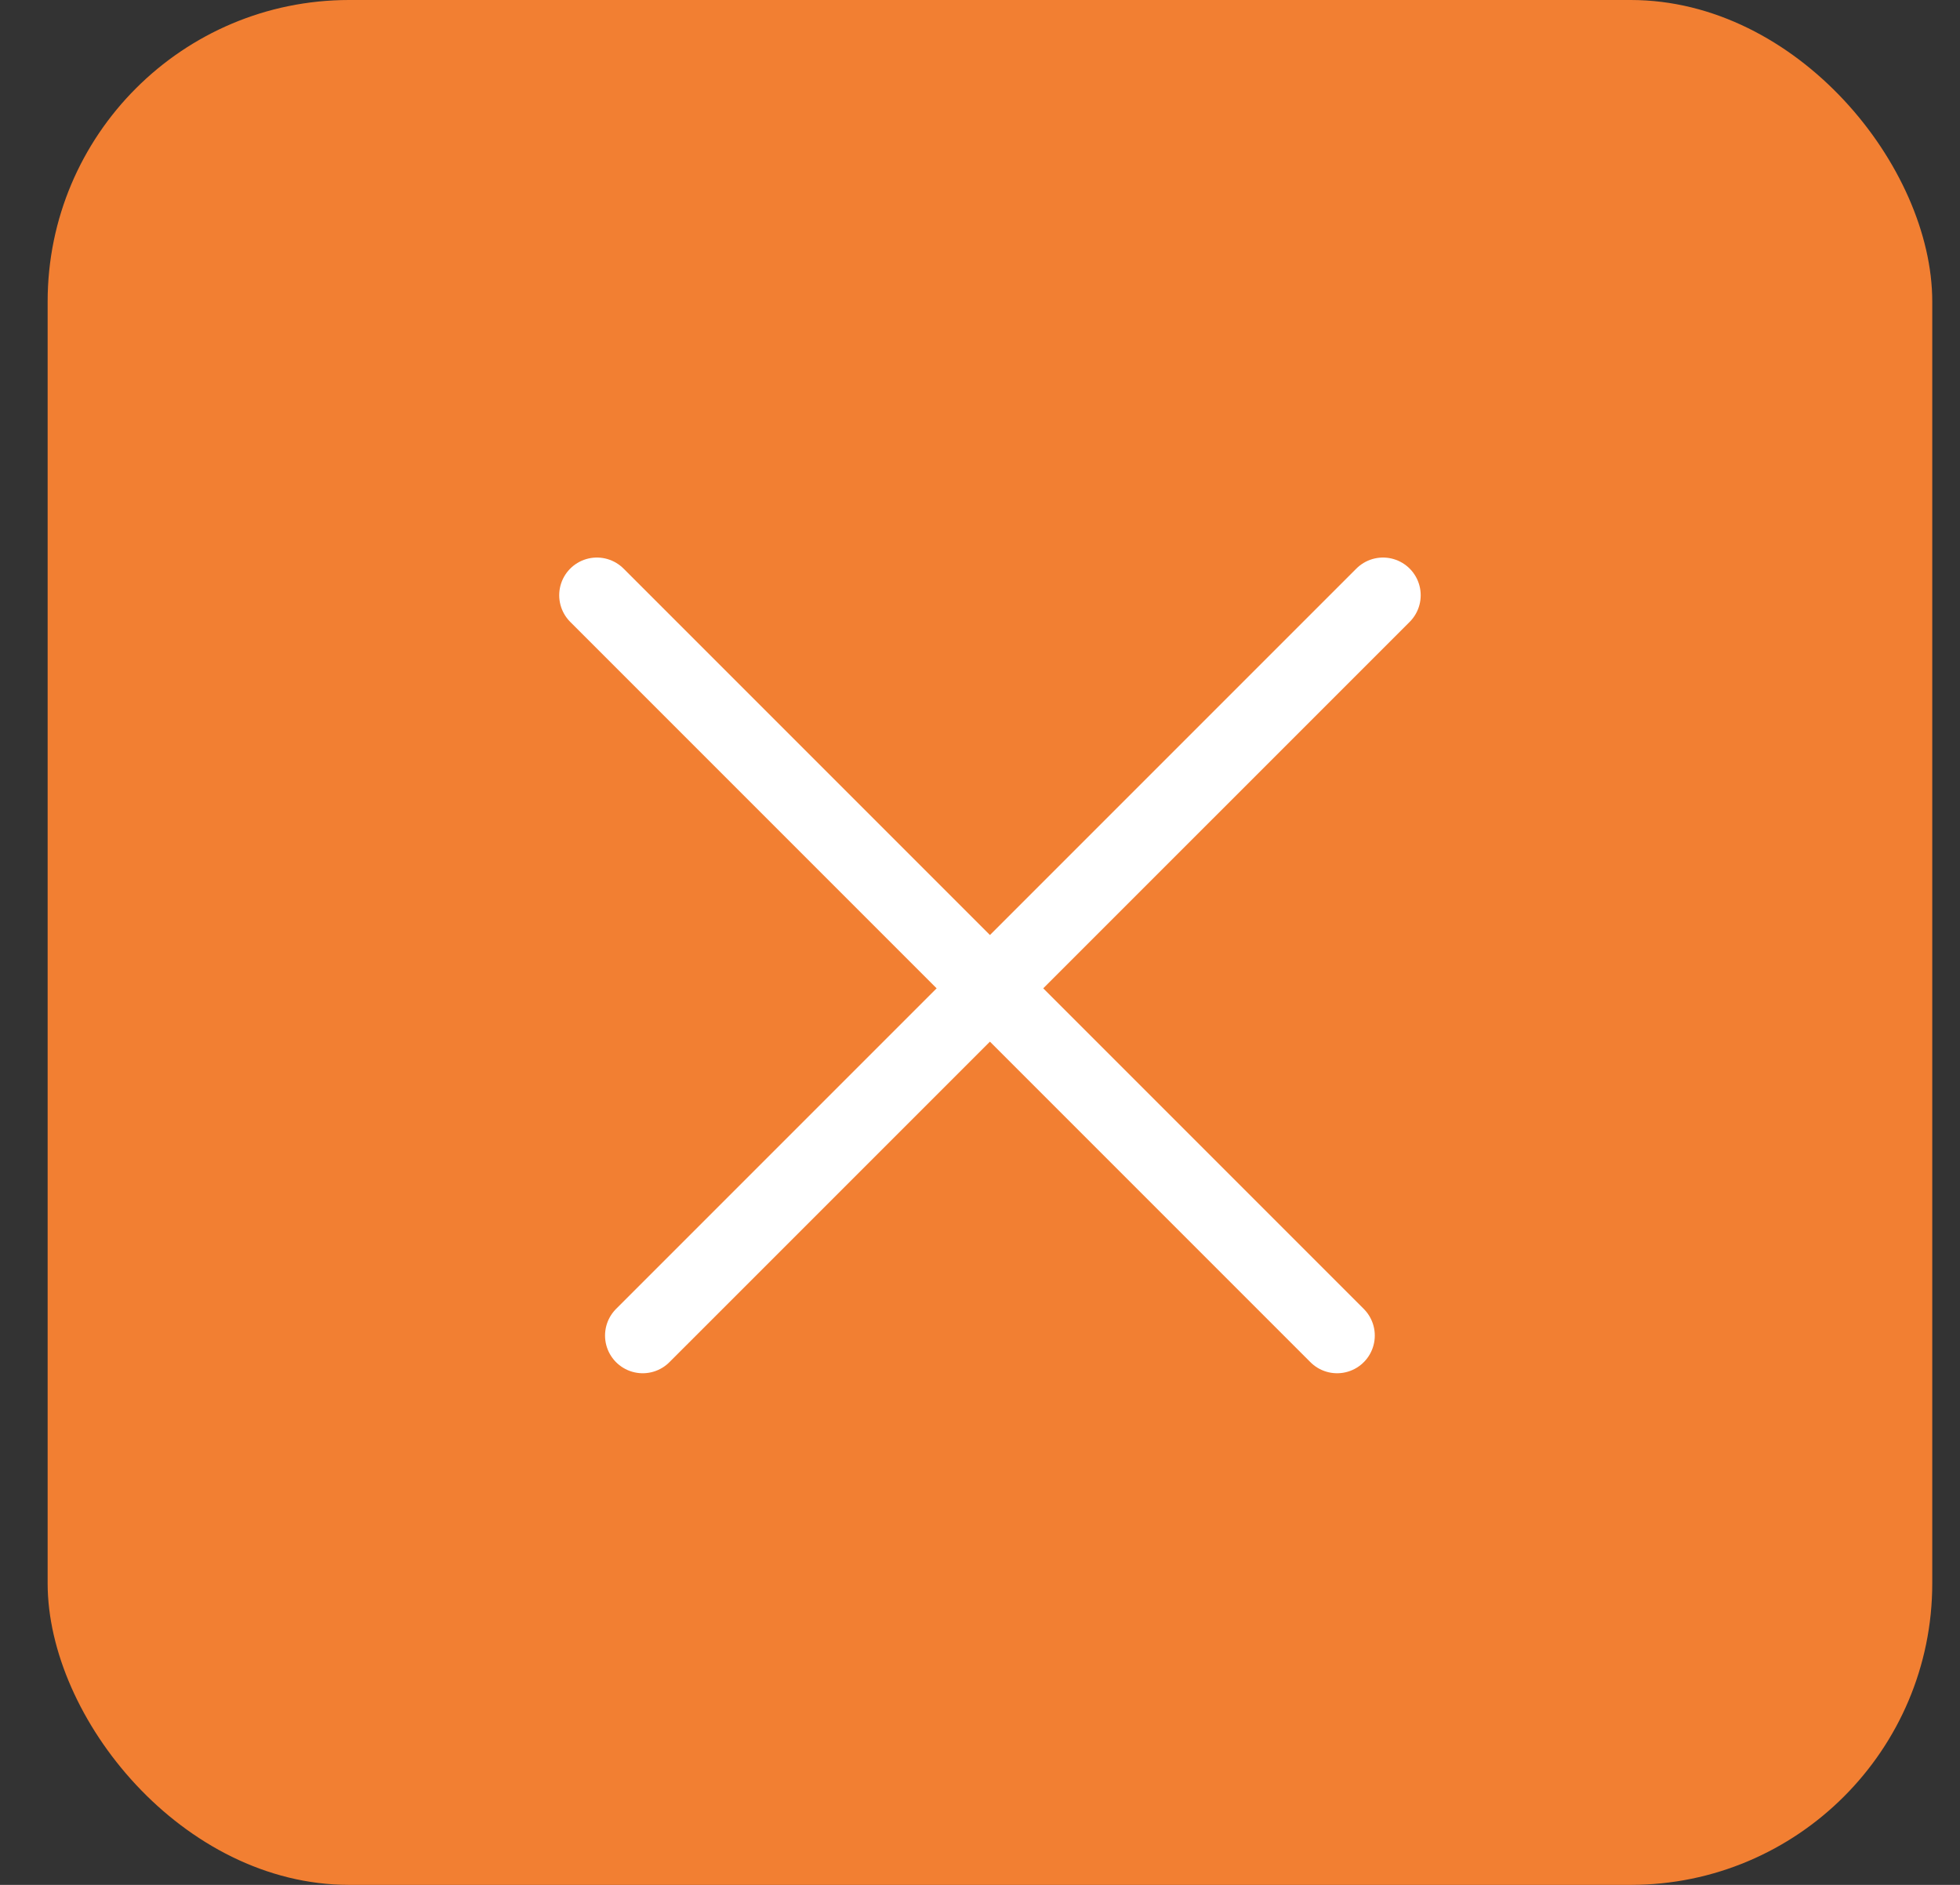 <svg width="26" height="25" viewBox="0 0 26 25" fill="none" xmlns="http://www.w3.org/2000/svg">
<rect x="0" y="0" width="26" height="25" fill="#333333" stroke="none"/>
<rect x="0.632" width="25" height="25" rx="4" fill="#F27F32"/>
<line x1="7.918" y1="7.895" x2="17.737" y2="17.714" stroke="white" stroke-linecap="round"/>
<line x1="8.526" y1="17.714" x2="18.346" y2="7.895" stroke="white" stroke-linecap="round"/>
</svg>
